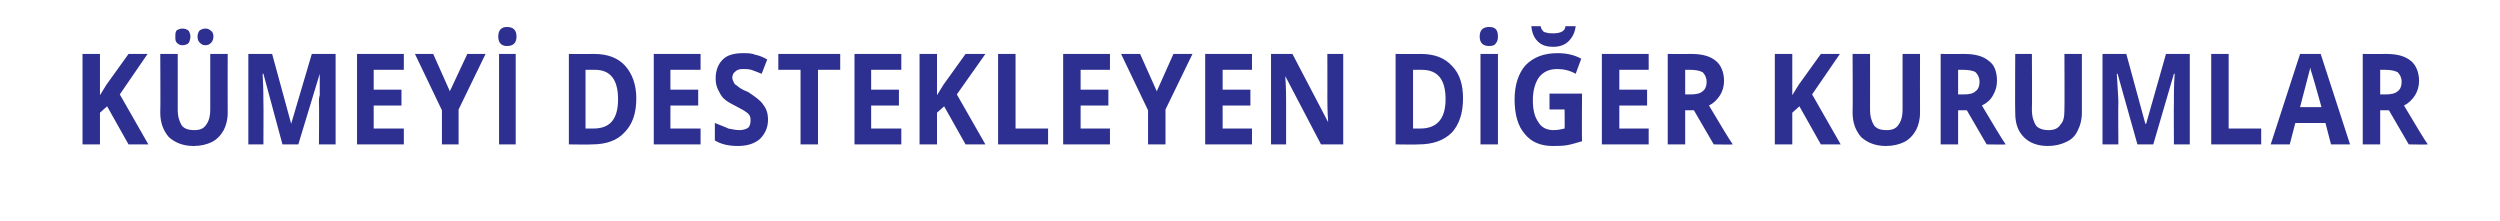 <?xml version="1.0" standalone="no"?><!DOCTYPE svg PUBLIC "-//W3C//DTD SVG 1.1//EN" "http://www.w3.org/Graphics/SVG/1.1/DTD/svg11.dtd"><svg xmlns="http://www.w3.org/2000/svg" version="1.1" width="315.1px" height="27.8px" viewBox="0 -6 315.1 27.8" style="top:-6px">  <desc>Kümeyi Destekleyen Diğer Kurumlar</desc>  <defs/>  <g id="Polygon66810">    <path d="M 18.7 12.2 L 16.2 12.2 L 13.5 7.4 L 12.6 8.2 L 12.6 12.2 L 10.4 12.2 L 10.4 0.8 L 12.6 0.8 L 12.6 6 L 13.4 4.7 L 16.2 0.8 L 18.6 0.8 L 15.1 5.9 L 18.7 12.2 Z M 28.7 0.8 C 28.7 0.8 28.68 8.21 28.7 8.2 C 28.7 9.1 28.5 9.8 28.2 10.4 C 27.8 11.1 27.3 11.6 26.7 11.9 C 26.1 12.2 25.3 12.4 24.4 12.4 C 23.1 12.4 22.1 12 21.3 11.3 C 20.6 10.5 20.2 9.5 20.2 8.2 C 20.24 8.18 20.2 0.8 20.2 0.8 L 22.4 0.8 C 22.4 0.8 22.41 7.81 22.4 7.8 C 22.4 8.7 22.6 9.3 22.9 9.8 C 23.2 10.2 23.7 10.4 24.5 10.4 C 25.2 10.4 25.7 10.2 26 9.7 C 26.3 9.3 26.5 8.7 26.5 7.8 C 26.5 7.8 26.5 0.8 26.5 0.8 L 28.7 0.8 Z M 22.1 -1.4 C 22.1 -1.7 22.1 -2 22.3 -2.2 C 22.5 -2.3 22.7 -2.4 23 -2.4 C 23.3 -2.4 23.6 -2.3 23.8 -2.1 C 23.9 -1.9 24 -1.7 24 -1.4 C 24 -1.1 23.9 -0.8 23.8 -0.6 C 23.6 -0.4 23.3 -0.3 23 -0.3 C 22.7 -0.3 22.5 -0.4 22.3 -0.6 C 22.1 -0.8 22.1 -1 22.1 -1.4 Z M 24.9 -1.4 C 24.9 -1.7 25 -2 25.2 -2.2 C 25.4 -2.3 25.6 -2.4 25.9 -2.4 C 26.2 -2.4 26.4 -2.3 26.6 -2.1 C 26.8 -2 26.9 -1.7 26.9 -1.4 C 26.9 -1.1 26.8 -0.8 26.6 -0.6 C 26.4 -0.4 26.2 -0.3 25.9 -0.3 C 25.6 -0.3 25.4 -0.4 25.2 -0.6 C 25 -0.8 24.9 -1 24.9 -1.4 Z M 35.6 12.2 L 33.2 3.3 C 33.2 3.3 33.1 3.28 33.1 3.3 C 33.2 5.1 33.2 6.3 33.2 6.9 C 33.23 6.93 33.2 12.2 33.2 12.2 L 31.3 12.2 L 31.3 0.8 L 34.3 0.8 L 36.7 9.6 L 36.7 9.6 L 39.3 0.8 L 42.3 0.8 L 42.3 12.2 L 40.2 12.2 C 40.2 12.2 40.24 6.84 40.2 6.8 C 40.2 6.6 40.2 6.3 40.3 6 C 40.3 5.6 40.3 4.7 40.3 3.3 C 40.35 3.3 40.3 3.3 40.3 3.3 L 37.6 12.2 L 35.6 12.2 Z M 50.9 12.2 L 45 12.2 L 45 0.8 L 50.9 0.8 L 50.9 2.8 L 47.1 2.8 L 47.1 5.3 L 50.6 5.3 L 50.6 7.3 L 47.1 7.3 L 47.1 10.2 L 50.9 10.2 L 50.9 12.2 Z M 56.7 5.5 L 58.9 0.8 L 61.2 0.8 L 57.8 7.8 L 57.8 12.2 L 55.7 12.2 L 55.7 7.9 L 52.3 0.8 L 54.6 0.8 L 56.7 5.5 Z M 62.9 12.2 L 62.9 0.8 L 65 0.8 L 65 12.2 L 62.9 12.2 Z M 63.9 -0.2 C 63.2 -0.2 62.8 -0.6 62.8 -1.4 C 62.8 -2.2 63.2 -2.6 63.9 -2.6 C 64.7 -2.6 65.1 -2.2 65.1 -1.4 C 65.1 -1 65 -0.7 64.8 -0.5 C 64.6 -0.3 64.3 -0.2 63.9 -0.2 C 63.9 -0.2 63.9 -0.2 63.9 -0.2 Z M 80.2 6.4 C 80.2 8.3 79.7 9.7 78.7 10.7 C 77.8 11.7 76.4 12.2 74.6 12.2 C 74.57 12.24 71.7 12.2 71.7 12.2 L 71.7 0.8 C 71.7 0.8 74.88 0.82 74.9 0.8 C 76.6 0.8 77.9 1.3 78.8 2.3 C 79.7 3.3 80.2 4.7 80.2 6.4 Z M 74.8 10.2 C 76.9 10.2 77.9 9 77.9 6.5 C 77.9 4 76.9 2.8 75 2.8 C 74.99 2.8 73.8 2.8 73.8 2.8 L 73.8 10.2 L 74.8 10.2 C 74.8 10.2 74.77 10.24 74.8 10.2 Z M 88.3 12.2 L 82.4 12.2 L 82.4 0.8 L 88.3 0.8 L 88.3 2.8 L 84.5 2.8 L 84.5 5.3 L 88 5.3 L 88 7.3 L 84.5 7.3 L 84.5 10.2 L 88.3 10.2 L 88.3 12.2 Z M 96.8 9.1 C 96.8 10.1 96.4 10.9 95.8 11.5 C 95.1 12.1 94.2 12.4 93 12.4 C 91.9 12.4 90.9 12.2 90.1 11.7 C 90.1 11.7 90.1 9.5 90.1 9.5 C 90.8 9.8 91.4 10 91.8 10.2 C 92.3 10.3 92.8 10.4 93.2 10.4 C 93.6 10.4 94 10.3 94.3 10.1 C 94.5 9.9 94.6 9.6 94.6 9.2 C 94.6 9 94.6 8.8 94.5 8.6 C 94.4 8.4 94.2 8.2 94 8.1 C 93.8 7.9 93.3 7.7 92.6 7.3 C 92 7 91.5 6.7 91.2 6.4 C 90.9 6.1 90.7 5.7 90.5 5.3 C 90.3 4.9 90.2 4.4 90.2 3.9 C 90.2 2.9 90.5 2.1 91.1 1.5 C 91.7 0.9 92.6 0.7 93.7 0.7 C 94.2 0.7 94.7 0.7 95.2 0.9 C 95.7 1 96.2 1.2 96.7 1.5 C 96.7 1.5 96 3.3 96 3.3 C 95.5 3.1 95 2.9 94.7 2.8 C 94.3 2.7 94 2.7 93.6 2.7 C 93.2 2.7 92.9 2.8 92.7 3 C 92.4 3.2 92.3 3.5 92.3 3.8 C 92.3 4 92.4 4.2 92.5 4.4 C 92.5 4.5 92.7 4.7 92.9 4.8 C 93.1 5 93.5 5.3 94.3 5.6 C 95.2 6.2 95.9 6.7 96.2 7.2 C 96.6 7.7 96.8 8.3 96.8 9.1 Z M 103.1 12.2 L 100.9 12.2 L 100.9 2.8 L 98.1 2.8 L 98.1 0.8 L 105.9 0.8 L 105.9 2.8 L 103.1 2.8 L 103.1 12.2 Z M 113.6 12.2 L 107.7 12.2 L 107.7 0.8 L 113.6 0.8 L 113.6 2.8 L 109.8 2.8 L 109.8 5.3 L 113.3 5.3 L 113.3 7.3 L 109.8 7.3 L 109.8 10.2 L 113.6 10.2 L 113.6 12.2 Z M 124.2 12.2 L 121.7 12.2 L 119 7.4 L 118.1 8.2 L 118.1 12.2 L 115.9 12.2 L 115.9 0.8 L 118.1 0.8 L 118.1 6 L 118.9 4.7 L 121.7 0.8 L 124.2 0.8 L 120.6 5.9 L 124.2 12.2 Z M 125.8 12.2 L 125.8 0.8 L 128 0.8 L 128 10.2 L 132.1 10.2 L 132.1 12.2 L 125.8 12.2 Z M 139.9 12.2 L 134 12.2 L 134 0.8 L 139.9 0.8 L 139.9 2.8 L 136.2 2.8 L 136.2 5.3 L 139.7 5.3 L 139.7 7.3 L 136.2 7.3 L 136.2 10.2 L 139.9 10.2 L 139.9 12.2 Z M 145.8 5.5 L 147.9 0.8 L 150.3 0.8 L 146.9 7.8 L 146.9 12.2 L 144.7 12.2 L 144.7 7.9 L 141.3 0.8 L 143.7 0.8 L 145.8 5.5 Z M 157.8 12.2 L 151.9 12.2 L 151.9 0.8 L 157.8 0.8 L 157.8 2.8 L 154.1 2.8 L 154.1 5.3 L 157.6 5.3 L 157.6 7.3 L 154.1 7.3 L 154.1 10.2 L 157.8 10.2 L 157.8 12.2 Z M 169.3 12.2 L 166.5 12.2 L 162 3.6 C 162 3.6 161.97 3.6 162 3.6 C 162.1 5.1 162.1 6.2 162.1 6.9 C 162.1 6.87 162.1 12.2 162.1 12.2 L 160.2 12.2 L 160.2 0.8 L 162.9 0.8 L 167.4 9.4 C 167.4 9.4 167.42 9.38 167.4 9.4 C 167.3 7.9 167.3 6.8 167.3 6.2 C 167.31 6.23 167.3 0.8 167.3 0.8 L 169.3 0.8 L 169.3 12.2 Z M 184.4 6.4 C 184.4 8.3 183.9 9.7 183 10.7 C 182 11.7 180.6 12.2 178.8 12.2 C 178.8 12.24 175.9 12.2 175.9 12.2 L 175.9 0.8 C 175.9 0.8 179.12 0.82 179.1 0.8 C 180.8 0.8 182.1 1.3 183 2.3 C 184 3.3 184.4 4.7 184.4 6.4 Z M 179 10.2 C 181.1 10.2 182.2 9 182.2 6.5 C 182.2 4 181.2 2.8 179.2 2.8 C 179.23 2.8 178.1 2.8 178.1 2.8 L 178.1 10.2 L 179 10.2 C 179 10.2 179 10.24 179 10.2 Z M 186.6 12.2 L 186.6 0.8 L 188.8 0.8 L 188.8 12.2 L 186.6 12.2 Z M 187.7 -0.2 C 186.9 -0.2 186.5 -0.6 186.5 -1.4 C 186.5 -2.2 186.9 -2.6 187.7 -2.6 C 188.5 -2.6 188.8 -2.2 188.8 -1.4 C 188.8 -1 188.7 -0.7 188.5 -0.5 C 188.4 -0.3 188.1 -0.2 187.7 -0.2 C 187.7 -0.2 187.7 -0.2 187.7 -0.2 Z M 195.3 5.8 L 199.4 5.8 C 199.4 5.8 199.36 11.75 199.4 11.8 C 198.7 12 198.1 12.2 197.5 12.3 C 196.9 12.4 196.3 12.4 195.7 12.4 C 194.2 12.4 193 11.9 192.2 10.9 C 191.3 9.9 190.9 8.4 190.9 6.5 C 190.9 4.7 191.4 3.2 192.3 2.2 C 193.3 1.2 194.6 0.7 196.3 0.7 C 197.4 0.7 198.4 0.9 199.3 1.4 C 199.3 1.4 198.6 3.3 198.6 3.3 C 197.9 2.9 197.1 2.7 196.3 2.7 C 195.3 2.7 194.6 3 194 3.7 C 193.5 4.4 193.2 5.4 193.2 6.6 C 193.2 7.8 193.4 8.7 193.9 9.4 C 194.3 10.1 195 10.4 195.8 10.4 C 196.3 10.4 196.8 10.3 197.2 10.2 C 197.23 10.23 197.2 7.8 197.2 7.8 L 195.3 7.8 L 195.3 5.8 Z M 198.6 -2.7 C 198.5 -1.9 198.2 -1.3 197.7 -0.8 C 197.2 -0.3 196.5 -0.1 195.8 -0.1 C 194.9 -0.1 194.3 -0.3 193.8 -0.8 C 193.3 -1.3 193.1 -1.9 193 -2.7 C 193 -2.7 194.2 -2.7 194.2 -2.7 C 194.2 -2.5 194.3 -2.3 194.4 -2.2 C 194.5 -2 194.7 -1.9 194.9 -1.9 C 195.1 -1.8 195.4 -1.8 195.8 -1.8 C 196.7 -1.8 197.3 -2.1 197.3 -2.7 C 197.3 -2.7 198.6 -2.7 198.6 -2.7 Z M 207.8 12.2 L 201.9 12.2 L 201.9 0.8 L 207.8 0.8 L 207.8 2.8 L 204.1 2.8 L 204.1 5.3 L 207.6 5.3 L 207.6 7.3 L 204.1 7.3 L 204.1 10.2 L 207.8 10.2 L 207.8 12.2 Z M 212.4 5.9 C 212.4 5.9 213.05 5.89 213.1 5.9 C 213.7 5.9 214.3 5.8 214.6 5.5 C 214.9 5.3 215.1 4.9 215.1 4.3 C 215.1 3.8 214.9 3.4 214.6 3.1 C 214.2 2.9 213.7 2.8 213 2.8 C 213.01 2.8 212.4 2.8 212.4 2.8 L 212.4 5.9 Z M 212.4 7.9 L 212.4 12.2 L 210.2 12.2 L 210.2 0.8 C 210.2 0.8 213.17 0.82 213.2 0.8 C 214.6 0.8 215.6 1.1 216.3 1.7 C 216.9 2.2 217.3 3.1 217.3 4.2 C 217.3 4.9 217.1 5.5 216.8 6 C 216.4 6.6 216 7 215.4 7.3 C 216.9 9.8 217.9 11.5 218.4 12.2 C 218.38 12.24 216 12.2 216 12.2 L 213.5 7.9 L 212.4 7.9 Z M 232 12.2 L 229.5 12.2 L 226.8 7.4 L 225.9 8.2 L 225.9 12.2 L 223.7 12.2 L 223.7 0.8 L 225.9 0.8 L 225.9 6 L 226.7 4.7 L 229.5 0.8 L 231.9 0.8 L 228.4 5.9 L 232 12.2 Z M 242 0.8 C 242 0.8 241.98 8.21 242 8.2 C 242 9.1 241.8 9.8 241.5 10.4 C 241.1 11.1 240.6 11.6 240 11.9 C 239.4 12.2 238.6 12.4 237.7 12.4 C 236.4 12.4 235.4 12 234.6 11.3 C 233.9 10.5 233.5 9.5 233.5 8.2 C 233.54 8.18 233.5 0.8 233.5 0.8 L 235.7 0.8 C 235.7 0.8 235.71 7.81 235.7 7.8 C 235.7 8.7 235.9 9.3 236.2 9.8 C 236.5 10.2 237 10.4 237.8 10.4 C 238.5 10.4 239 10.2 239.3 9.7 C 239.6 9.3 239.8 8.7 239.8 7.8 C 239.81 7.8 239.8 0.8 239.8 0.8 L 242 0.8 Z M 246.8 5.9 C 246.8 5.9 247.47 5.89 247.5 5.9 C 248.2 5.9 248.7 5.8 249 5.5 C 249.3 5.3 249.5 4.9 249.5 4.3 C 249.5 3.8 249.3 3.4 249 3.1 C 248.7 2.9 248.1 2.8 247.4 2.8 C 247.43 2.8 246.8 2.8 246.8 2.8 L 246.8 5.9 Z M 246.8 7.9 L 246.8 12.2 L 244.6 12.2 L 244.6 0.8 C 244.6 0.8 247.58 0.82 247.6 0.8 C 249 0.8 250 1.1 250.7 1.7 C 251.4 2.2 251.7 3.1 251.7 4.2 C 251.7 4.9 251.5 5.5 251.2 6 C 250.9 6.6 250.4 7 249.8 7.3 C 251.3 9.8 252.3 11.5 252.8 12.2 C 252.8 12.24 250.4 12.2 250.4 12.2 L 247.9 7.9 L 246.8 7.9 Z M 262.4 0.8 C 262.4 0.8 262.4 8.21 262.4 8.2 C 262.4 9.1 262.2 9.8 261.9 10.4 C 261.6 11.1 261.1 11.6 260.4 11.9 C 259.8 12.2 259 12.4 258.1 12.4 C 256.8 12.4 255.8 12 255.1 11.3 C 254.3 10.5 254 9.5 254 8.2 C 253.96 8.18 254 0.8 254 0.8 L 256.1 0.8 C 256.1 0.8 256.14 7.81 256.1 7.8 C 256.1 8.7 256.3 9.3 256.6 9.8 C 256.9 10.2 257.5 10.4 258.2 10.4 C 258.9 10.4 259.4 10.2 259.7 9.7 C 260.1 9.3 260.2 8.7 260.2 7.8 C 260.23 7.8 260.2 0.8 260.2 0.8 L 262.4 0.8 Z M 269.4 12.2 L 266.9 3.3 C 266.9 3.3 266.82 3.28 266.8 3.3 C 266.9 5.1 267 6.3 267 6.9 C 266.96 6.93 267 12.2 267 12.2 L 265 12.2 L 265 0.8 L 268 0.8 L 270.4 9.6 L 270.5 9.6 L 273 0.8 L 276 0.8 L 276 12.2 L 274 12.2 C 274 12.2 273.97 6.84 274 6.8 C 274 6.6 274 6.3 274 6 C 274 5.6 274 4.7 274.1 3.3 C 274.07 3.3 274 3.3 274 3.3 L 271.4 12.2 L 269.4 12.2 Z M 278.7 12.2 L 278.7 0.8 L 280.9 0.8 L 280.9 10.2 L 285 10.2 L 285 12.2 L 278.7 12.2 Z M 293.8 12.2 L 293.1 9.5 L 289.3 9.5 L 288.6 12.2 L 286.2 12.2 L 289.9 0.8 L 292.5 0.8 L 296.2 12.2 L 293.8 12.2 Z M 292.6 7.5 C 291.9 5 291.5 3.6 291.4 3.3 C 291.3 3 291.2 2.7 291.2 2.5 C 291 3.2 290.6 4.9 289.9 7.5 C 289.9 7.5 292.6 7.5 292.6 7.5 Z M 300 5.9 C 300 5.9 300.66 5.89 300.7 5.9 C 301.3 5.9 301.9 5.8 302.2 5.5 C 302.5 5.3 302.7 4.9 302.7 4.3 C 302.7 3.8 302.5 3.4 302.2 3.1 C 301.8 2.9 301.3 2.8 300.6 2.8 C 300.62 2.8 300 2.8 300 2.8 L 300 5.9 Z M 300 7.9 L 300 12.2 L 297.8 12.2 L 297.8 0.8 C 297.8 0.8 300.77 0.82 300.8 0.8 C 302.2 0.8 303.2 1.1 303.9 1.7 C 304.5 2.2 304.9 3.1 304.9 4.2 C 304.9 4.9 304.7 5.5 304.4 6 C 304 6.6 303.6 7 303 7.3 C 304.5 9.8 305.5 11.5 306 12.2 C 305.99 12.24 303.6 12.2 303.6 12.2 L 301.1 7.9 L 300 7.9 Z " stroke="none" fill="#2d3091"/>  </g></svg>